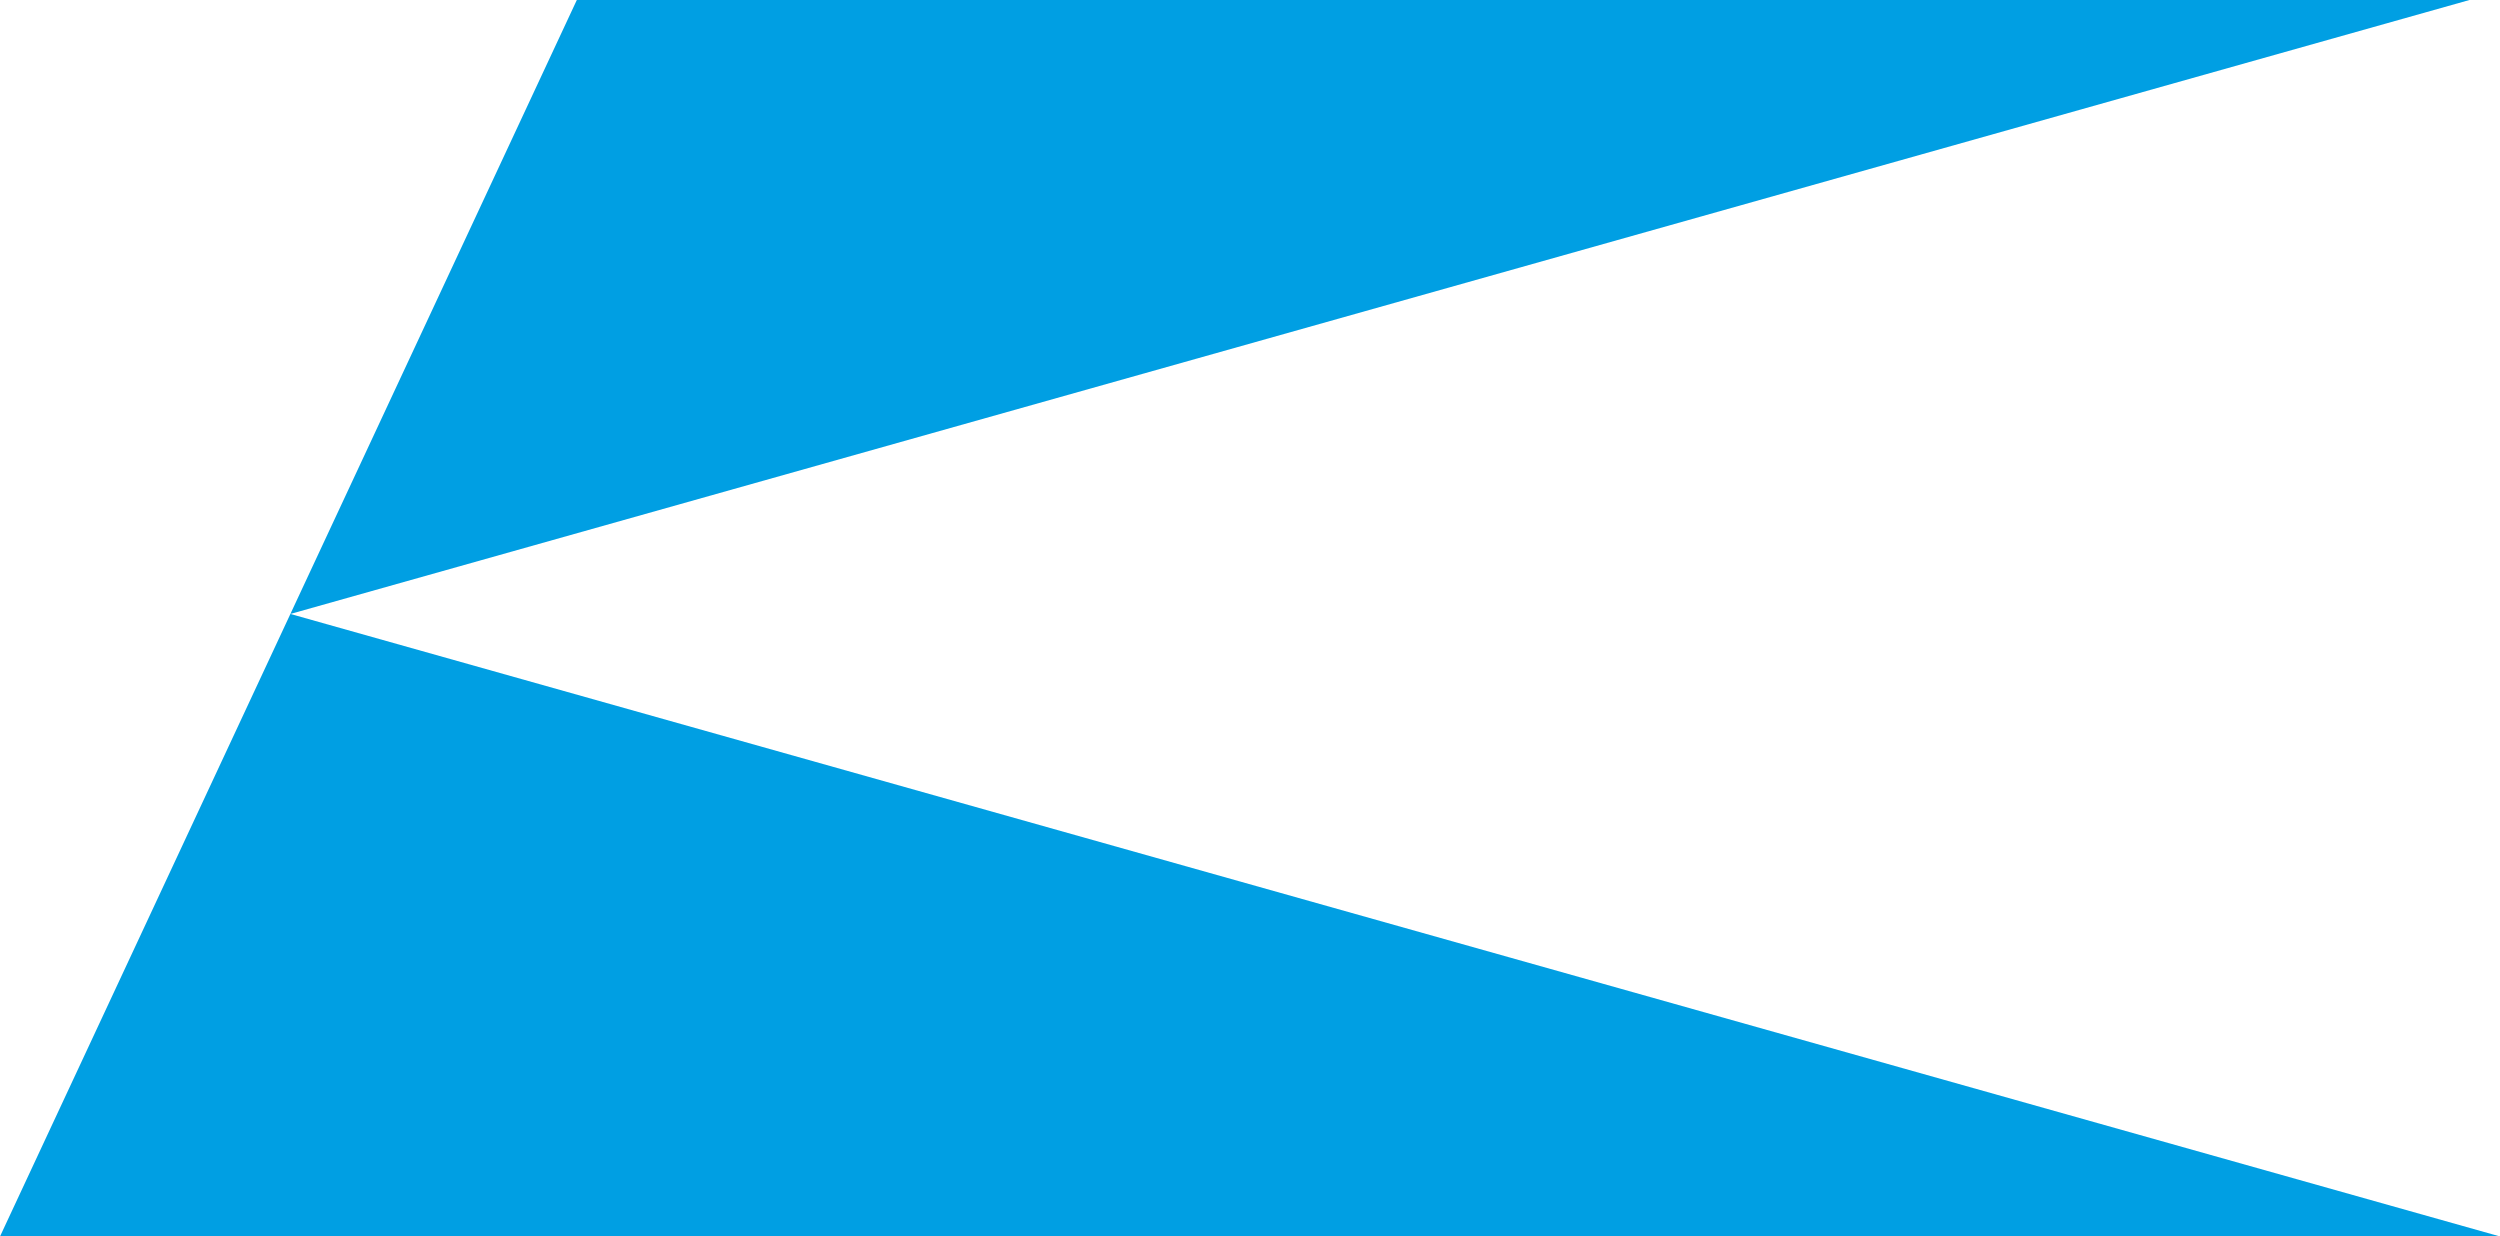 <svg xmlns="http://www.w3.org/2000/svg" width="242.631" height="120" fill="#009fe3" xmlns:v="https://vecta.io/nano"><path d="M0 120.001h242.631L28.184 59.586z"/><path d="M55.982.001l-27.8 59.585L239.664.001z"/></svg>